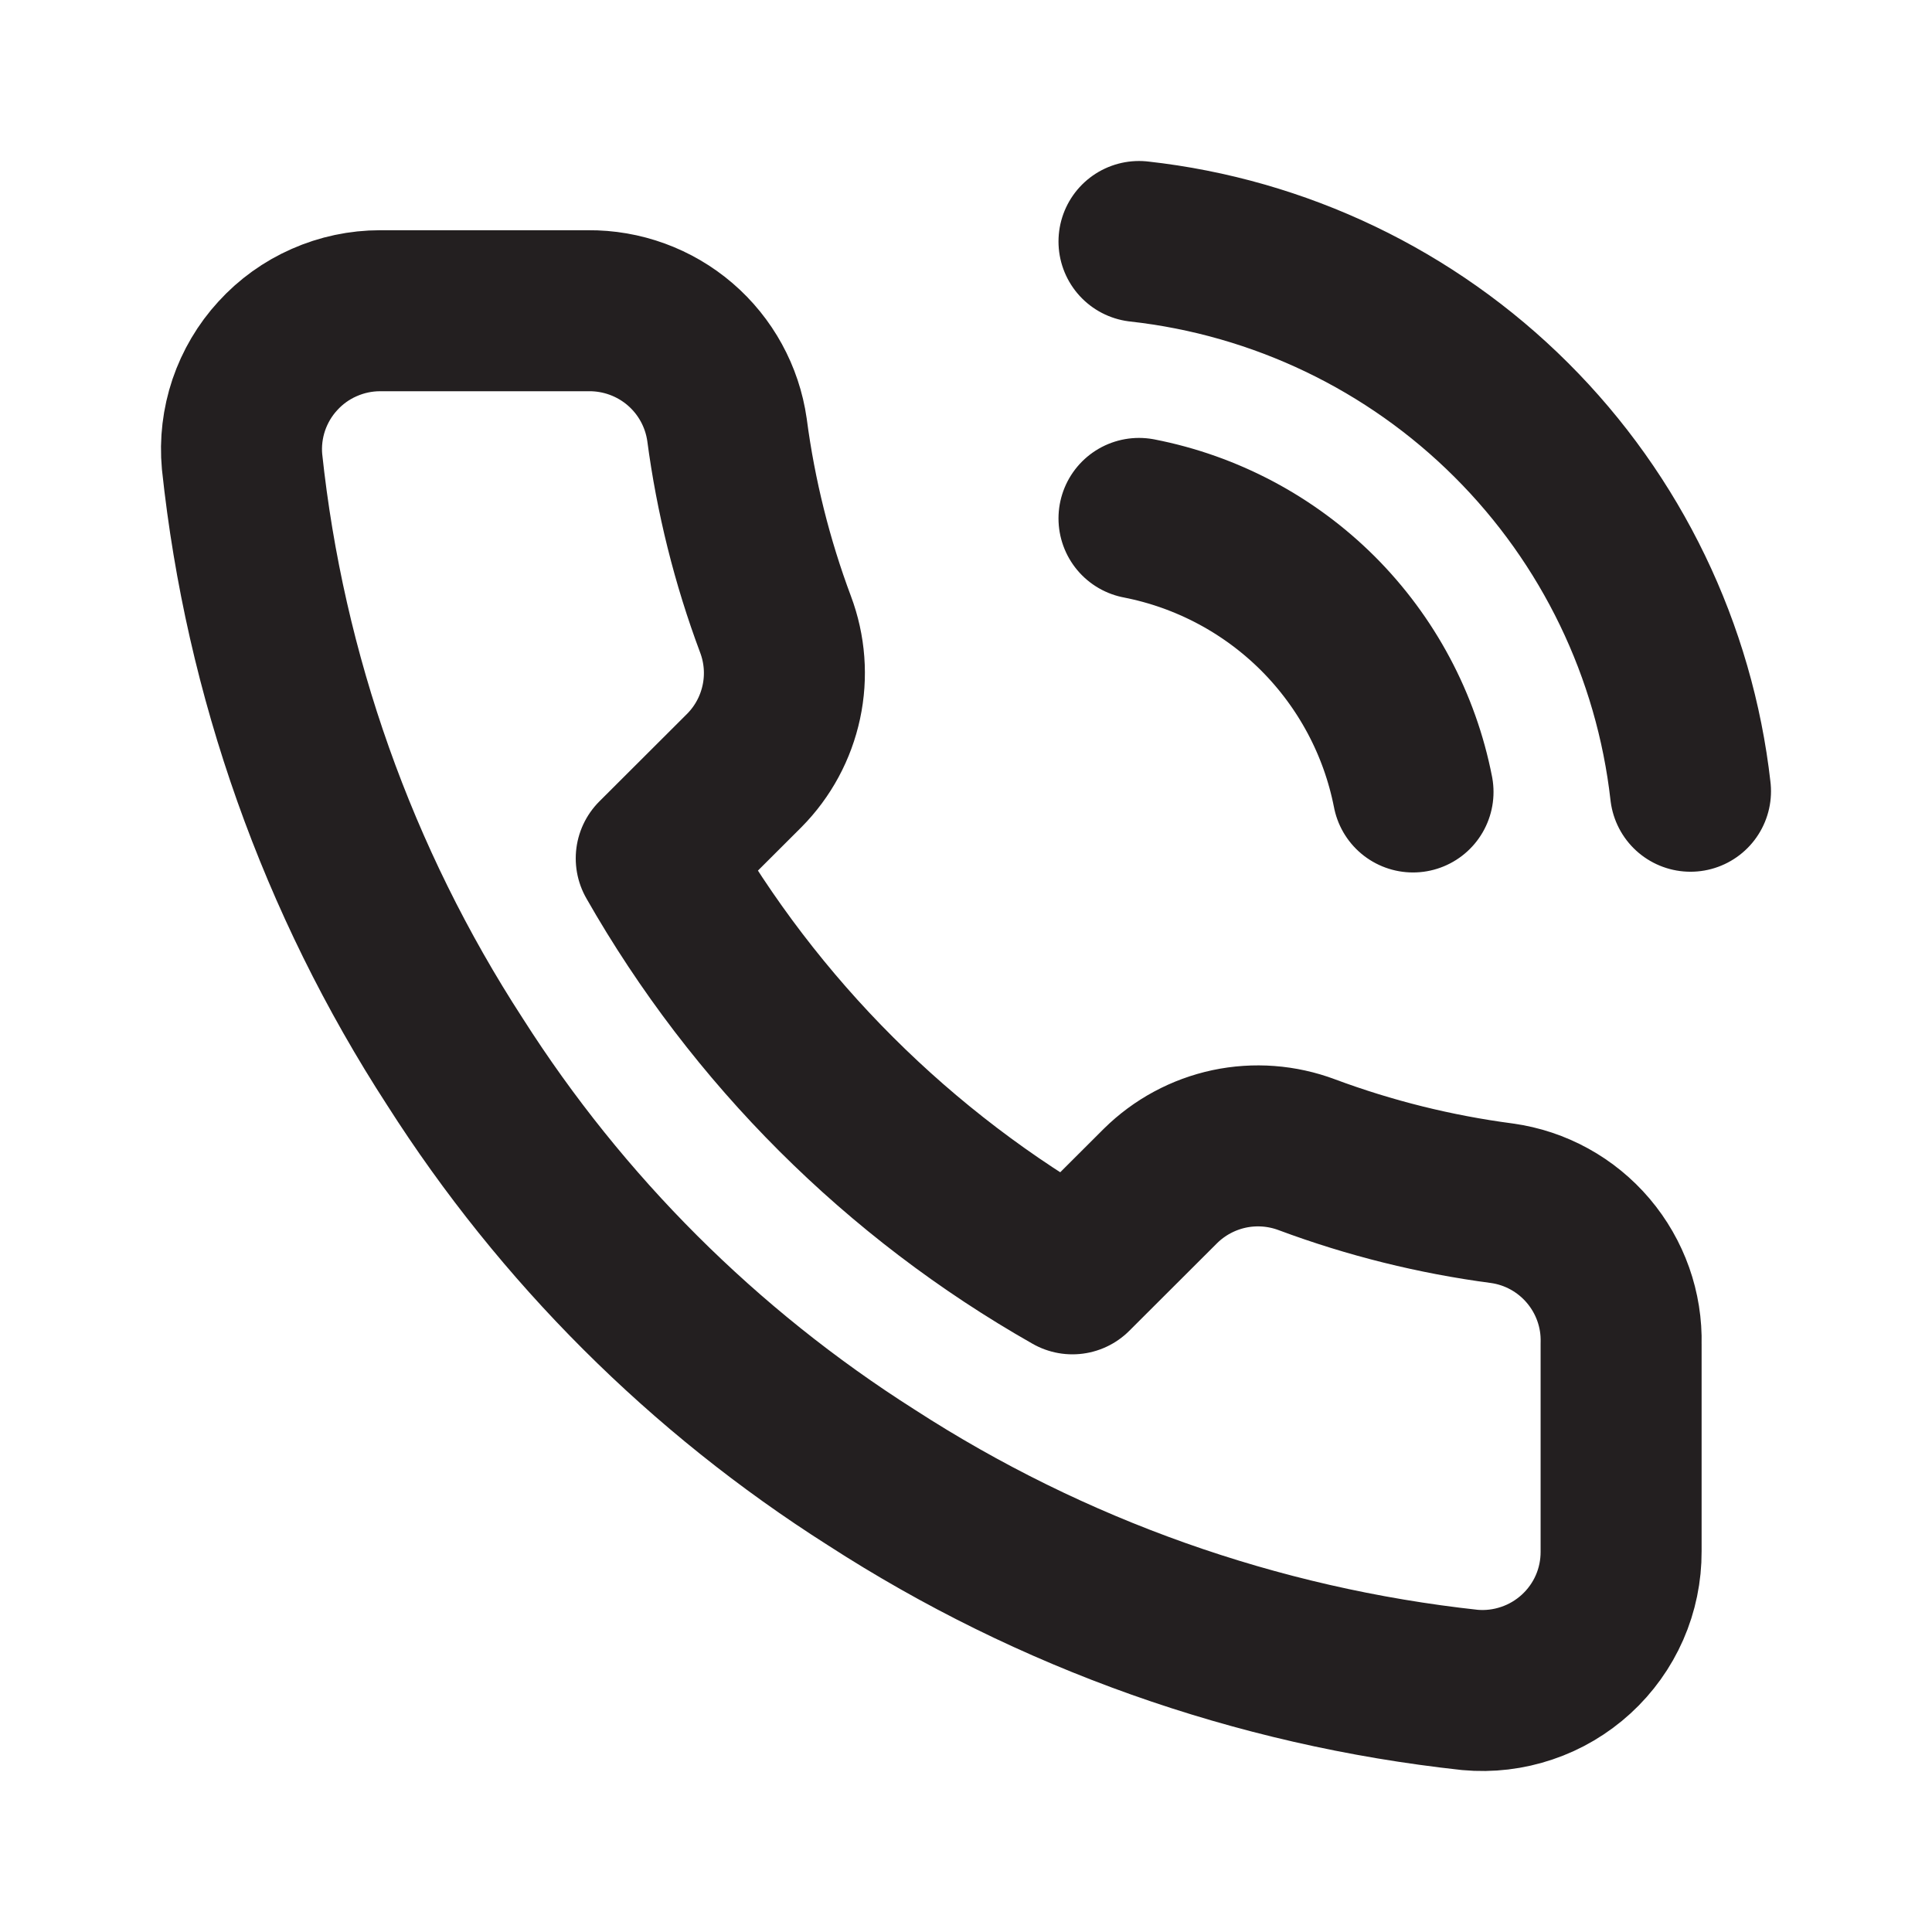 <svg width="24" height="24" viewBox="0 0 24 24" fill="none" xmlns="http://www.w3.org/2000/svg">
<path d="M14.149 6.44C14.991 6.604 15.764 7.015 16.371 7.62C16.977 8.226 17.389 8.998 17.553 9.838M14.149 3C15.898 3.194 17.529 3.975 18.773 5.216C20.018 6.457 20.803 8.084 21 9.829M20.138 16.693V19.273C20.139 19.512 20.09 19.75 19.994 19.969C19.898 20.188 19.757 20.385 19.58 20.547C19.403 20.709 19.194 20.833 18.967 20.909C18.74 20.986 18.499 21.015 18.26 20.993C15.608 20.705 13.061 19.801 10.823 18.353C8.741 17.032 6.976 15.27 5.653 13.192C4.196 10.948 3.29 8.394 3.007 5.735C2.985 5.497 3.014 5.258 3.09 5.031C3.167 4.805 3.289 4.597 3.451 4.421C3.612 4.244 3.808 4.103 4.027 4.007C4.246 3.91 4.483 3.86 4.722 3.86H7.307C7.725 3.856 8.131 4.004 8.448 4.276C8.765 4.548 8.972 4.926 9.031 5.339C9.14 6.165 9.342 6.976 9.634 7.756C9.75 8.064 9.775 8.399 9.706 8.72C9.637 9.042 9.478 9.337 9.246 9.571L8.152 10.663C9.378 12.817 11.165 14.6 13.322 15.824L14.416 14.732C14.651 14.5 14.947 14.341 15.269 14.272C15.591 14.204 15.926 14.229 16.235 14.345C17.016 14.636 17.829 14.838 18.656 14.947C19.075 15.005 19.457 15.216 19.73 15.538C20.003 15.86 20.149 16.271 20.138 16.693Z" stroke="#231F20" stroke-width="2" stroke-linecap="round" stroke-linejoin="round"/>
</svg>
